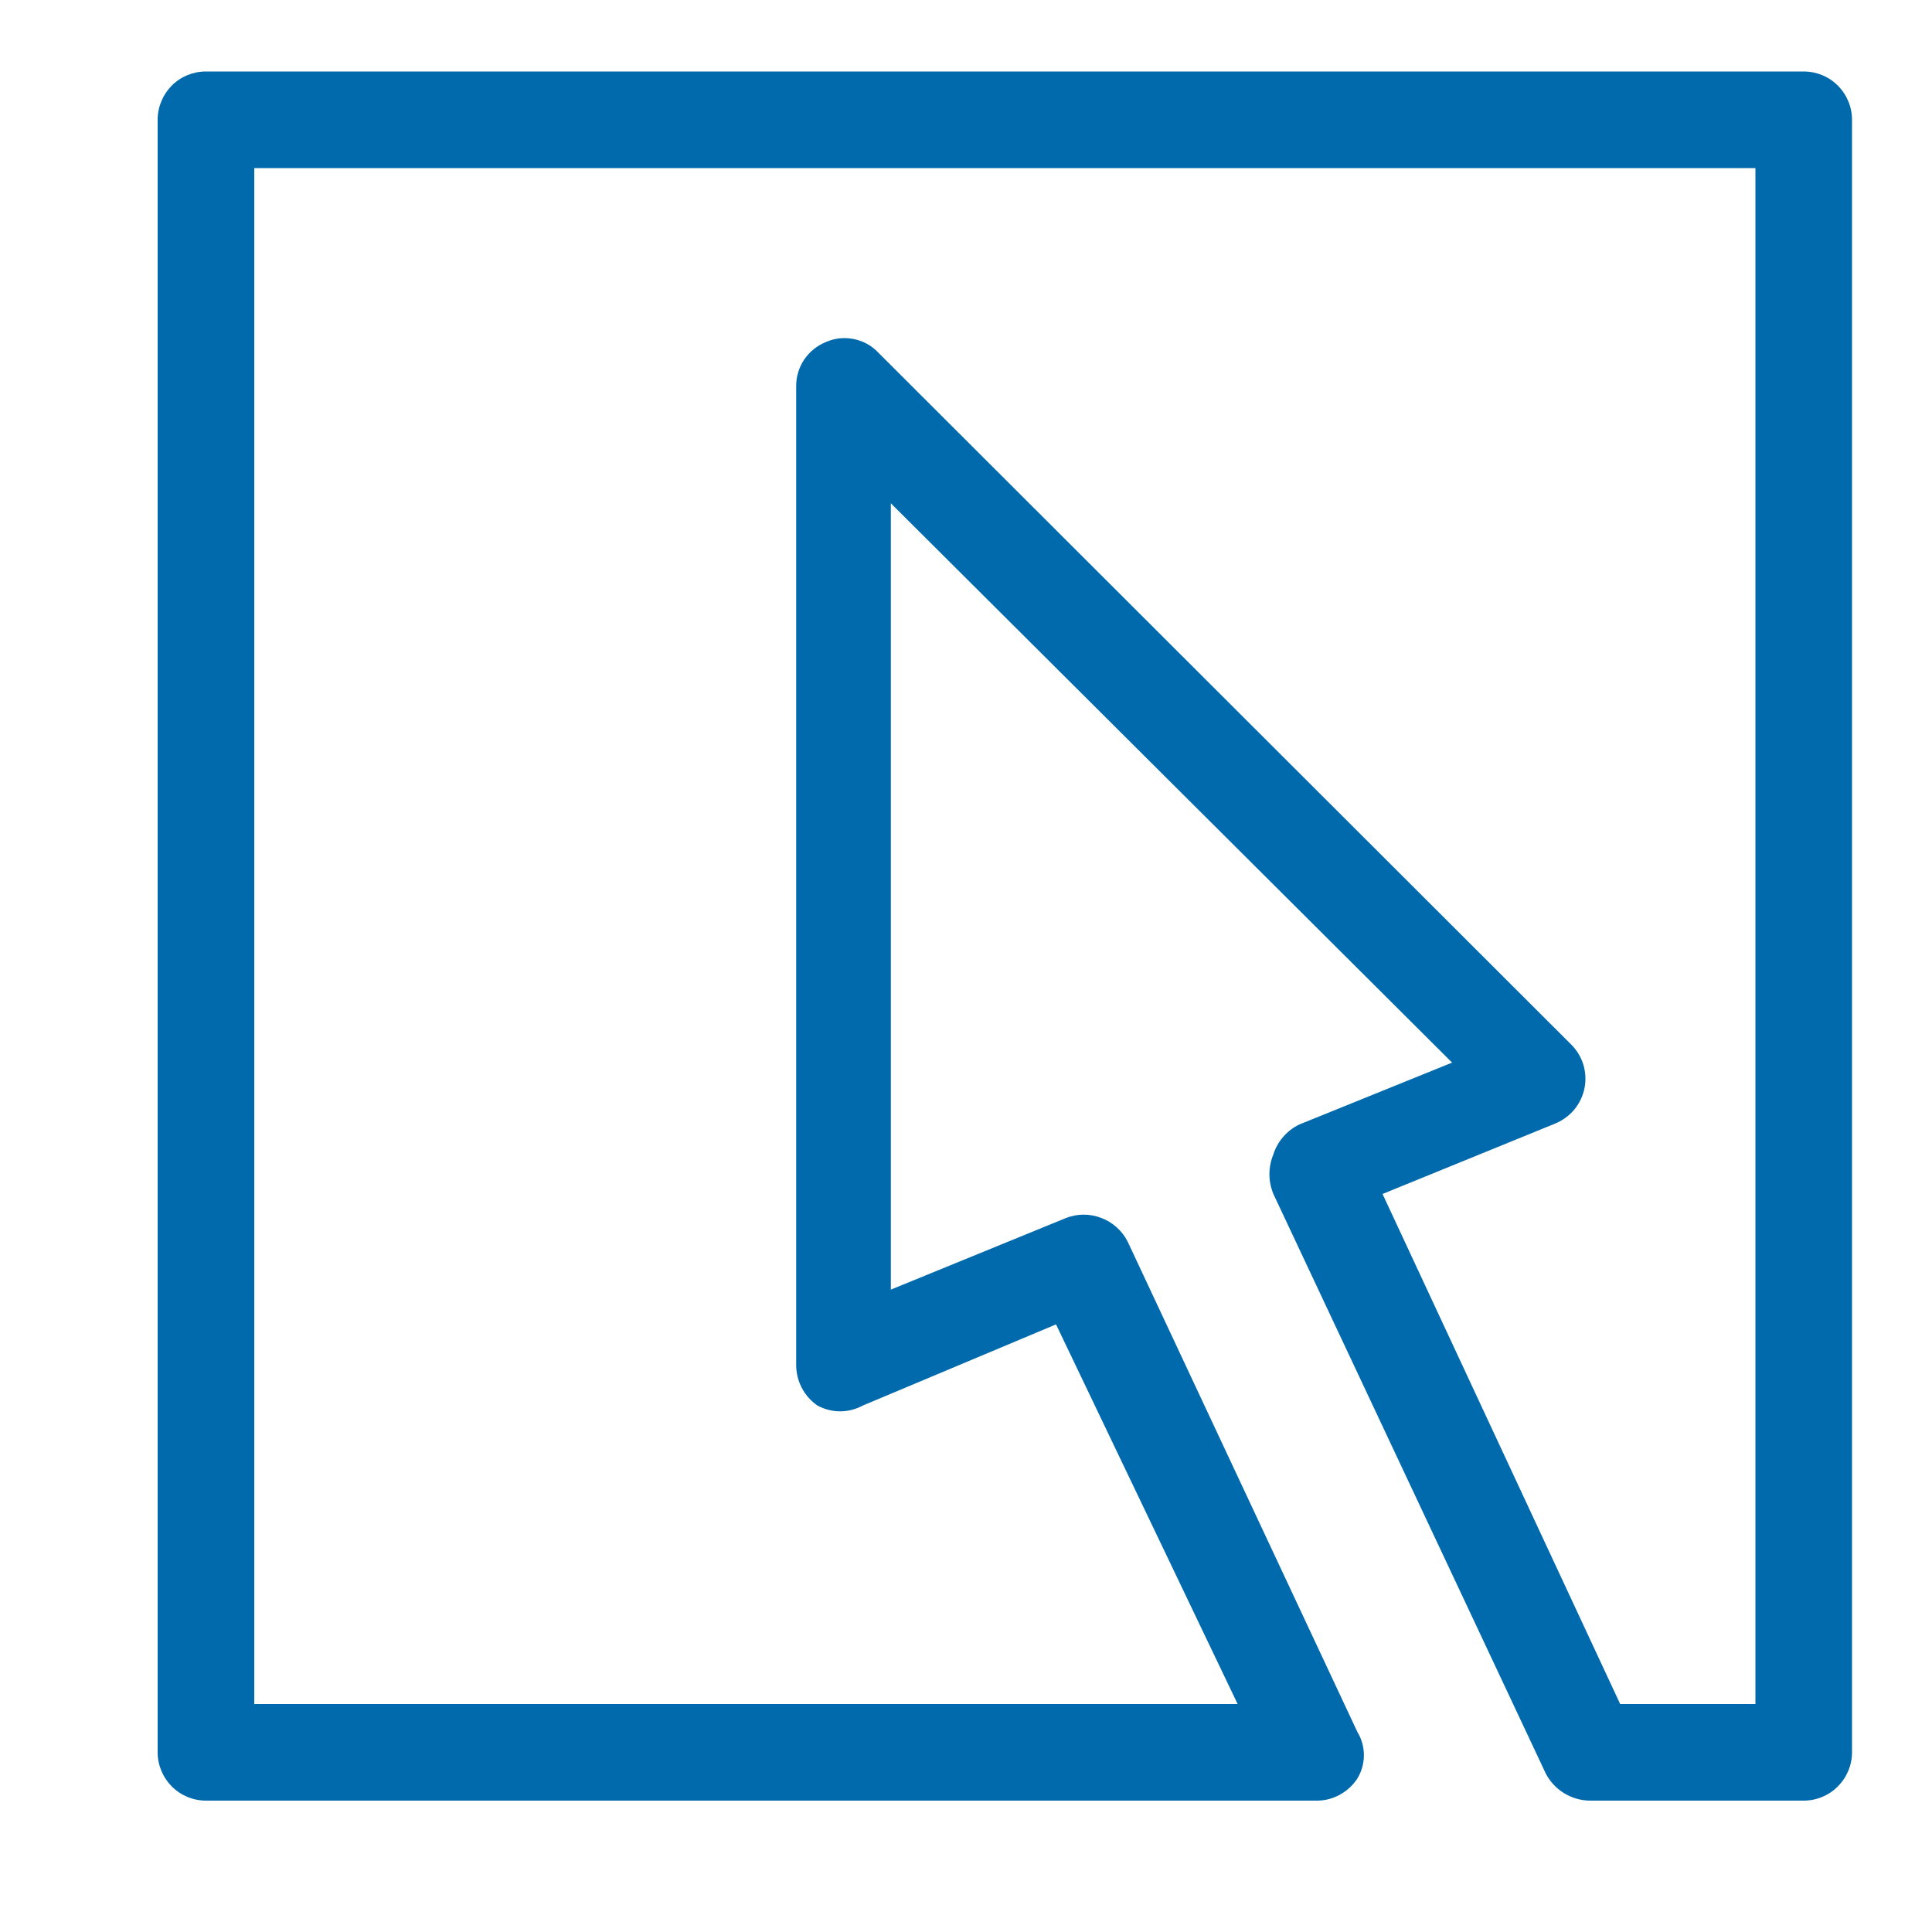 <svg width="20" height="20" viewBox="0 0 20 20" fill="none" xmlns="http://www.w3.org/2000/svg">
<g clip-path="url(#clip0_114_2146)">
<path d="M18.672 18.64H16.462C16.367 18.64 16.274 18.613 16.193 18.564C16.112 18.515 16.046 18.444 16.002 18.36L13.182 12.36C13.155 12.295 13.141 12.225 13.141 12.155C13.141 12.084 13.155 12.015 13.182 11.95C13.203 11.882 13.239 11.82 13.285 11.767C13.331 11.714 13.388 11.67 13.452 11.64L15.032 11L9.222 5.21V13.35L11.032 12.61C11.149 12.563 11.28 12.562 11.398 12.607C11.516 12.651 11.614 12.738 11.672 12.85L14.052 17.93C14.096 18.002 14.119 18.085 14.119 18.17C14.119 18.254 14.096 18.337 14.052 18.41C14.007 18.48 13.944 18.538 13.871 18.578C13.798 18.619 13.716 18.64 13.632 18.64H2.132C1.999 18.64 1.872 18.587 1.778 18.493C1.685 18.399 1.632 18.272 1.632 18.14V1.24C1.632 1.107 1.685 0.98 1.778 0.886C1.872 0.792 1.999 0.74 2.132 0.74H18.672C18.804 0.74 18.932 0.792 19.025 0.886C19.119 0.98 19.172 1.107 19.172 1.24V18.14C19.172 18.272 19.119 18.399 19.025 18.493C18.932 18.587 18.804 18.64 18.672 18.64ZM16.772 17.64H18.172V1.74H2.632V17.64H12.812L10.932 13.71L8.932 14.55C8.86 14.589 8.779 14.61 8.697 14.61C8.615 14.61 8.534 14.589 8.462 14.55C8.394 14.503 8.338 14.44 8.3 14.367C8.262 14.294 8.242 14.212 8.242 14.13V4C8.241 3.901 8.27 3.804 8.325 3.722C8.381 3.64 8.46 3.576 8.552 3.54C8.642 3.5 8.743 3.49 8.839 3.51C8.936 3.529 9.024 3.578 9.092 3.65L16.262 10.81C16.321 10.868 16.365 10.939 16.39 11.018C16.414 11.098 16.419 11.182 16.403 11.263C16.387 11.344 16.351 11.42 16.299 11.484C16.246 11.548 16.178 11.598 16.102 11.63L14.312 12.36L16.772 17.64Z" fill="#016AAC"/>
</g>
<defs>
<clipPath id="clip0_114_2146">
<rect width="18.81" height="18.72" fill="white" transform="translate(0.932 0.42)"/>
</clipPath>
</defs>
</svg>
